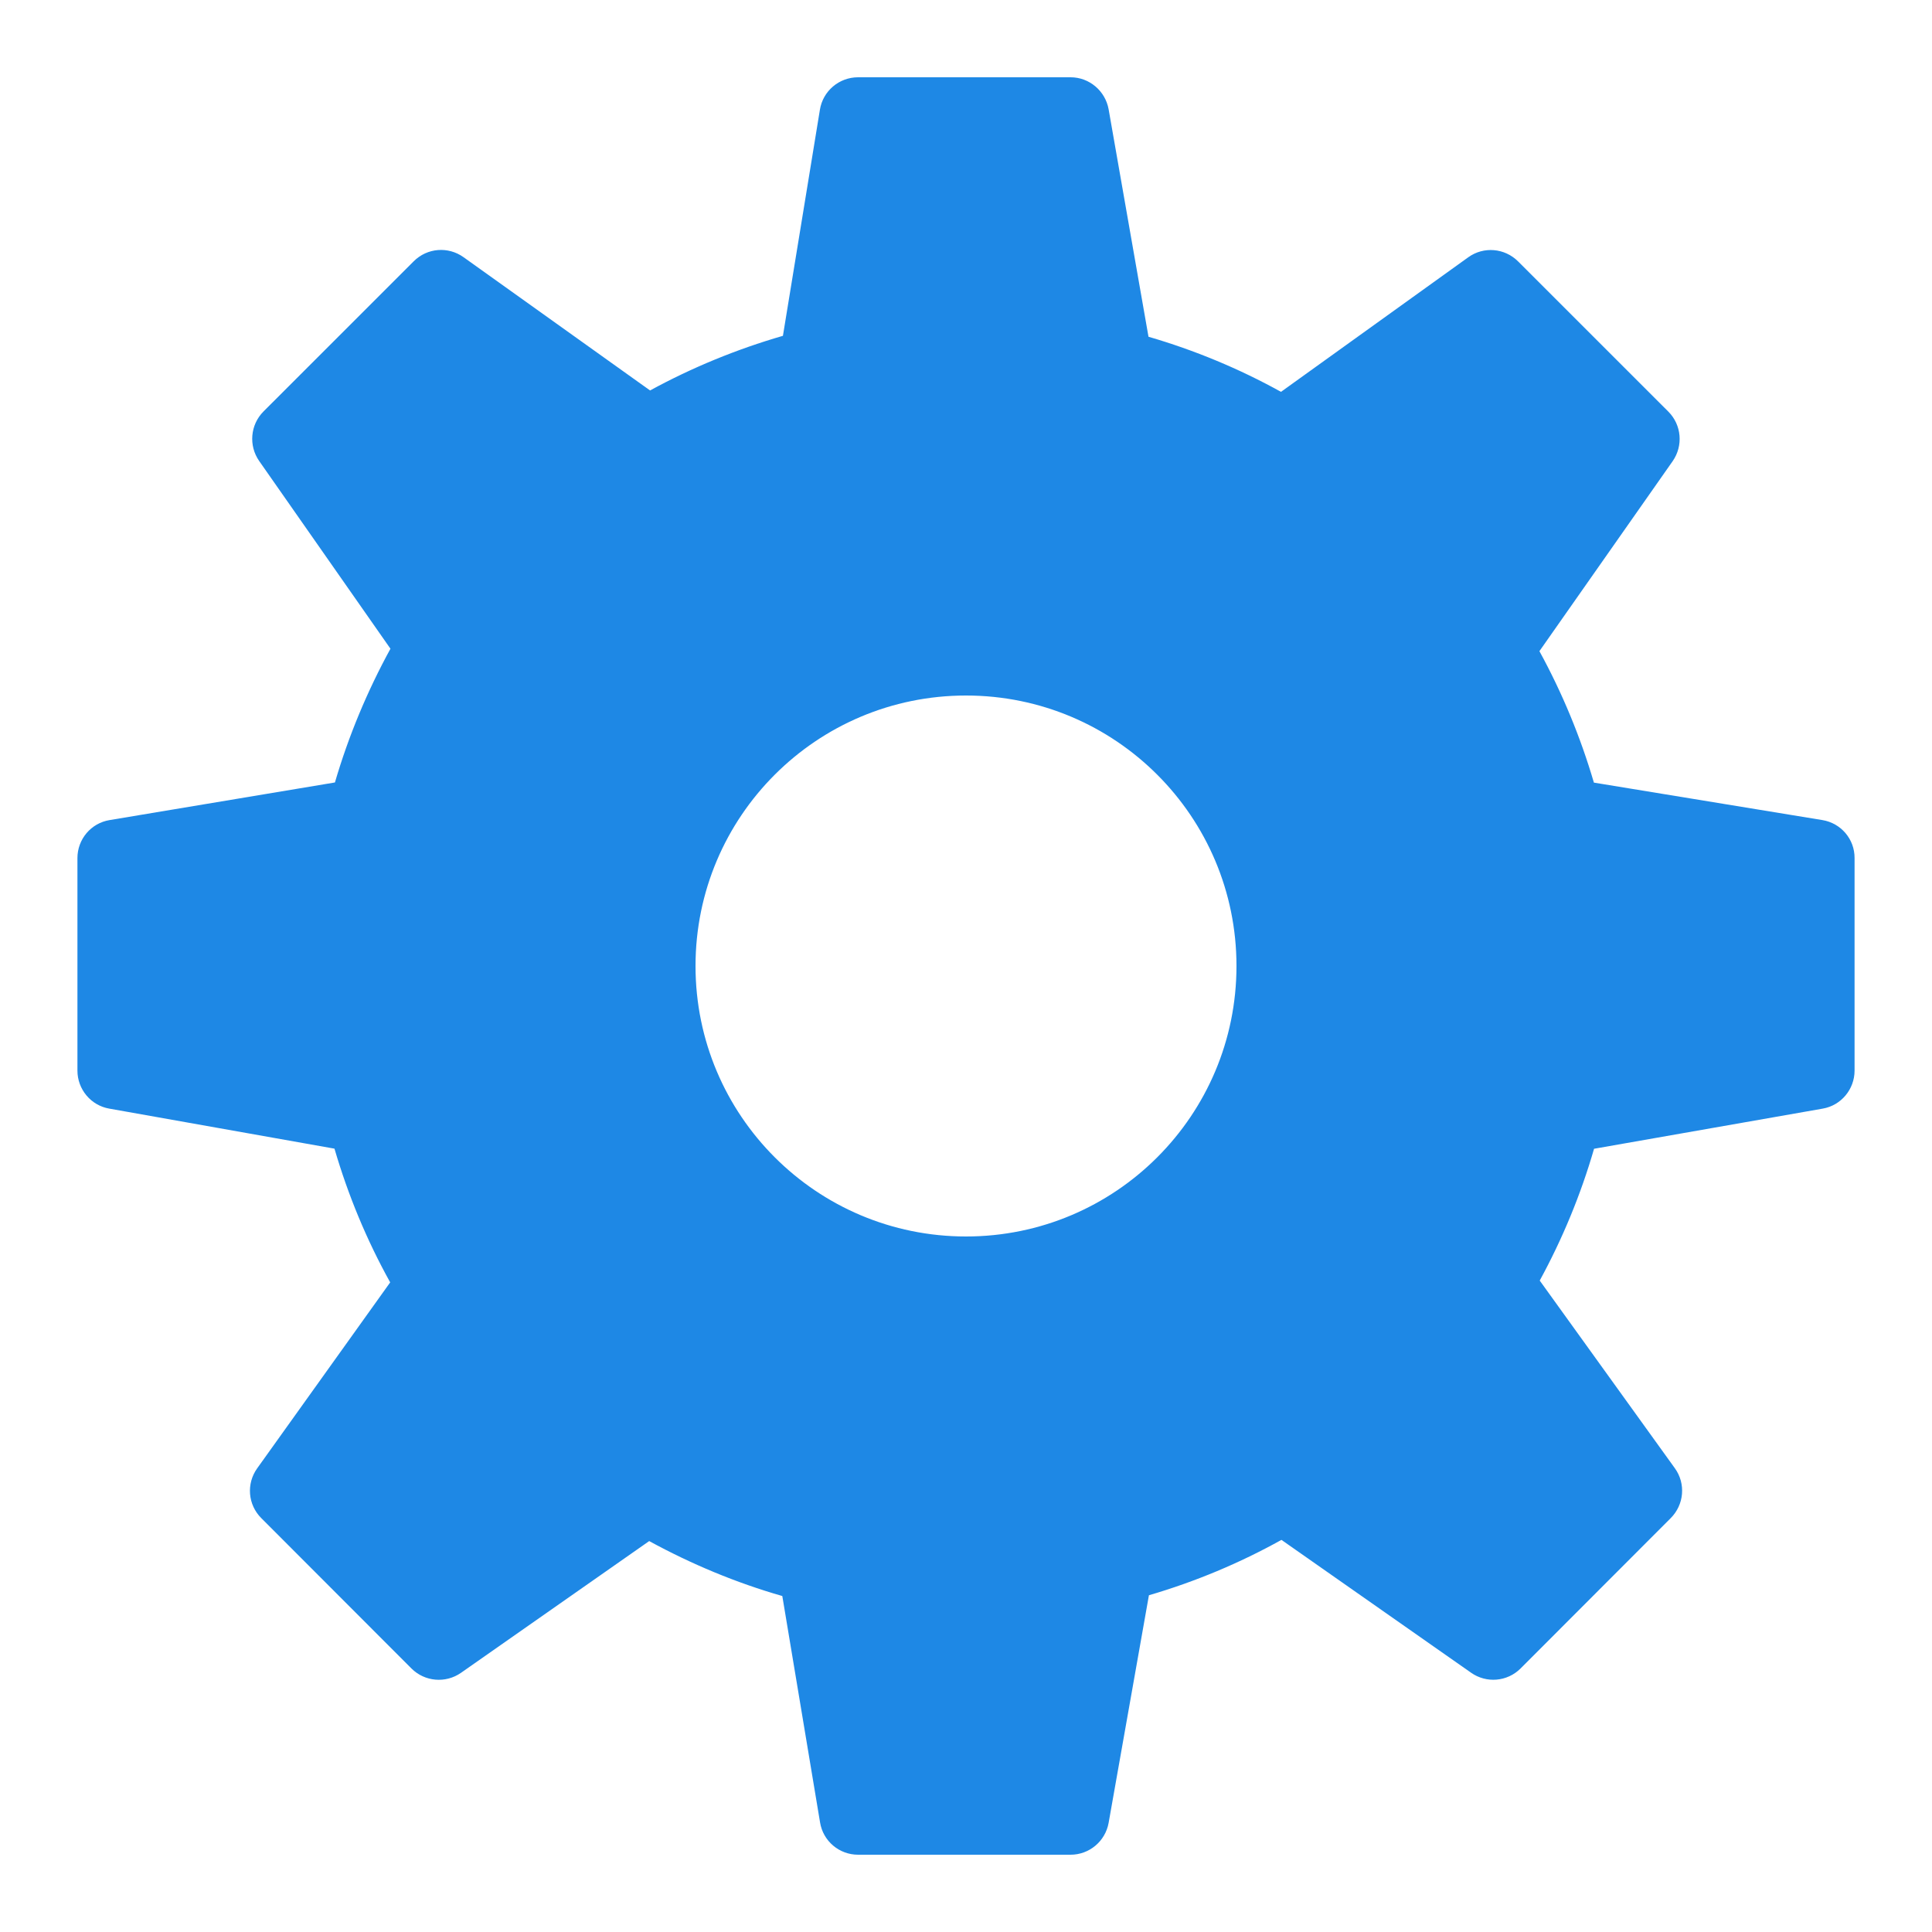 <svg width="50" height="50" viewBox="0 0 50 50" fill="none" xmlns="http://www.w3.org/2000/svg">
<path d="M47.16 21.223L41.25 20.254C40.902 19.07 40.43 17.93 39.84 16.852L43.289 11.934C43.566 11.535 43.52 10.996 43.176 10.652L39.289 6.766C38.941 6.418 38.395 6.371 37.996 6.66L33.152 10.141C32.066 9.539 30.914 9.062 29.723 8.715L28.691 2.828C28.605 2.352 28.191 2 27.707 2H22.207C21.715 2 21.297 2.355 21.219 2.84L20.262 8.691C19.062 9.039 17.91 9.512 16.824 10.105L11.996 6.656C11.598 6.371 11.055 6.414 10.707 6.762L6.82 10.648C6.477 10.992 6.43 11.531 6.707 11.93L10.105 16.789C9.504 17.887 9.02 19.047 8.668 20.25L2.84 21.223C2.355 21.301 2.004 21.719 2.004 22.207V27.707C2.004 28.191 2.352 28.609 2.828 28.691L8.656 29.727C9.008 30.93 9.488 32.09 10.098 33.188L6.656 38C6.371 38.398 6.414 38.941 6.762 39.289L10.648 43.18C10.992 43.523 11.531 43.57 11.93 43.293L16.801 39.883C17.895 40.48 19.047 40.961 20.246 41.305L21.223 47.164C21.301 47.648 21.719 48 22.207 48H27.707C28.191 48 28.605 47.652 28.691 47.176L29.734 41.285C30.934 40.934 32.082 40.453 33.164 39.852L38.07 43.289C38.469 43.57 39.008 43.523 39.352 43.18L43.238 39.289C43.586 38.941 43.633 38.395 43.344 37.996L39.848 33.141C40.438 32.059 40.91 30.918 41.254 29.73L47.172 28.691C47.648 28.609 47.996 28.191 47.996 27.707V22.207C48 21.719 47.645 21.301 47.16 21.223ZM25 32C21.133 32 18 28.867 18 25C18 21.133 21.133 18 25 18C28.867 18 32 21.133 32 25C32 28.867 28.867 32 25 32Z" fill="#1E88E5"/>
</svg>

